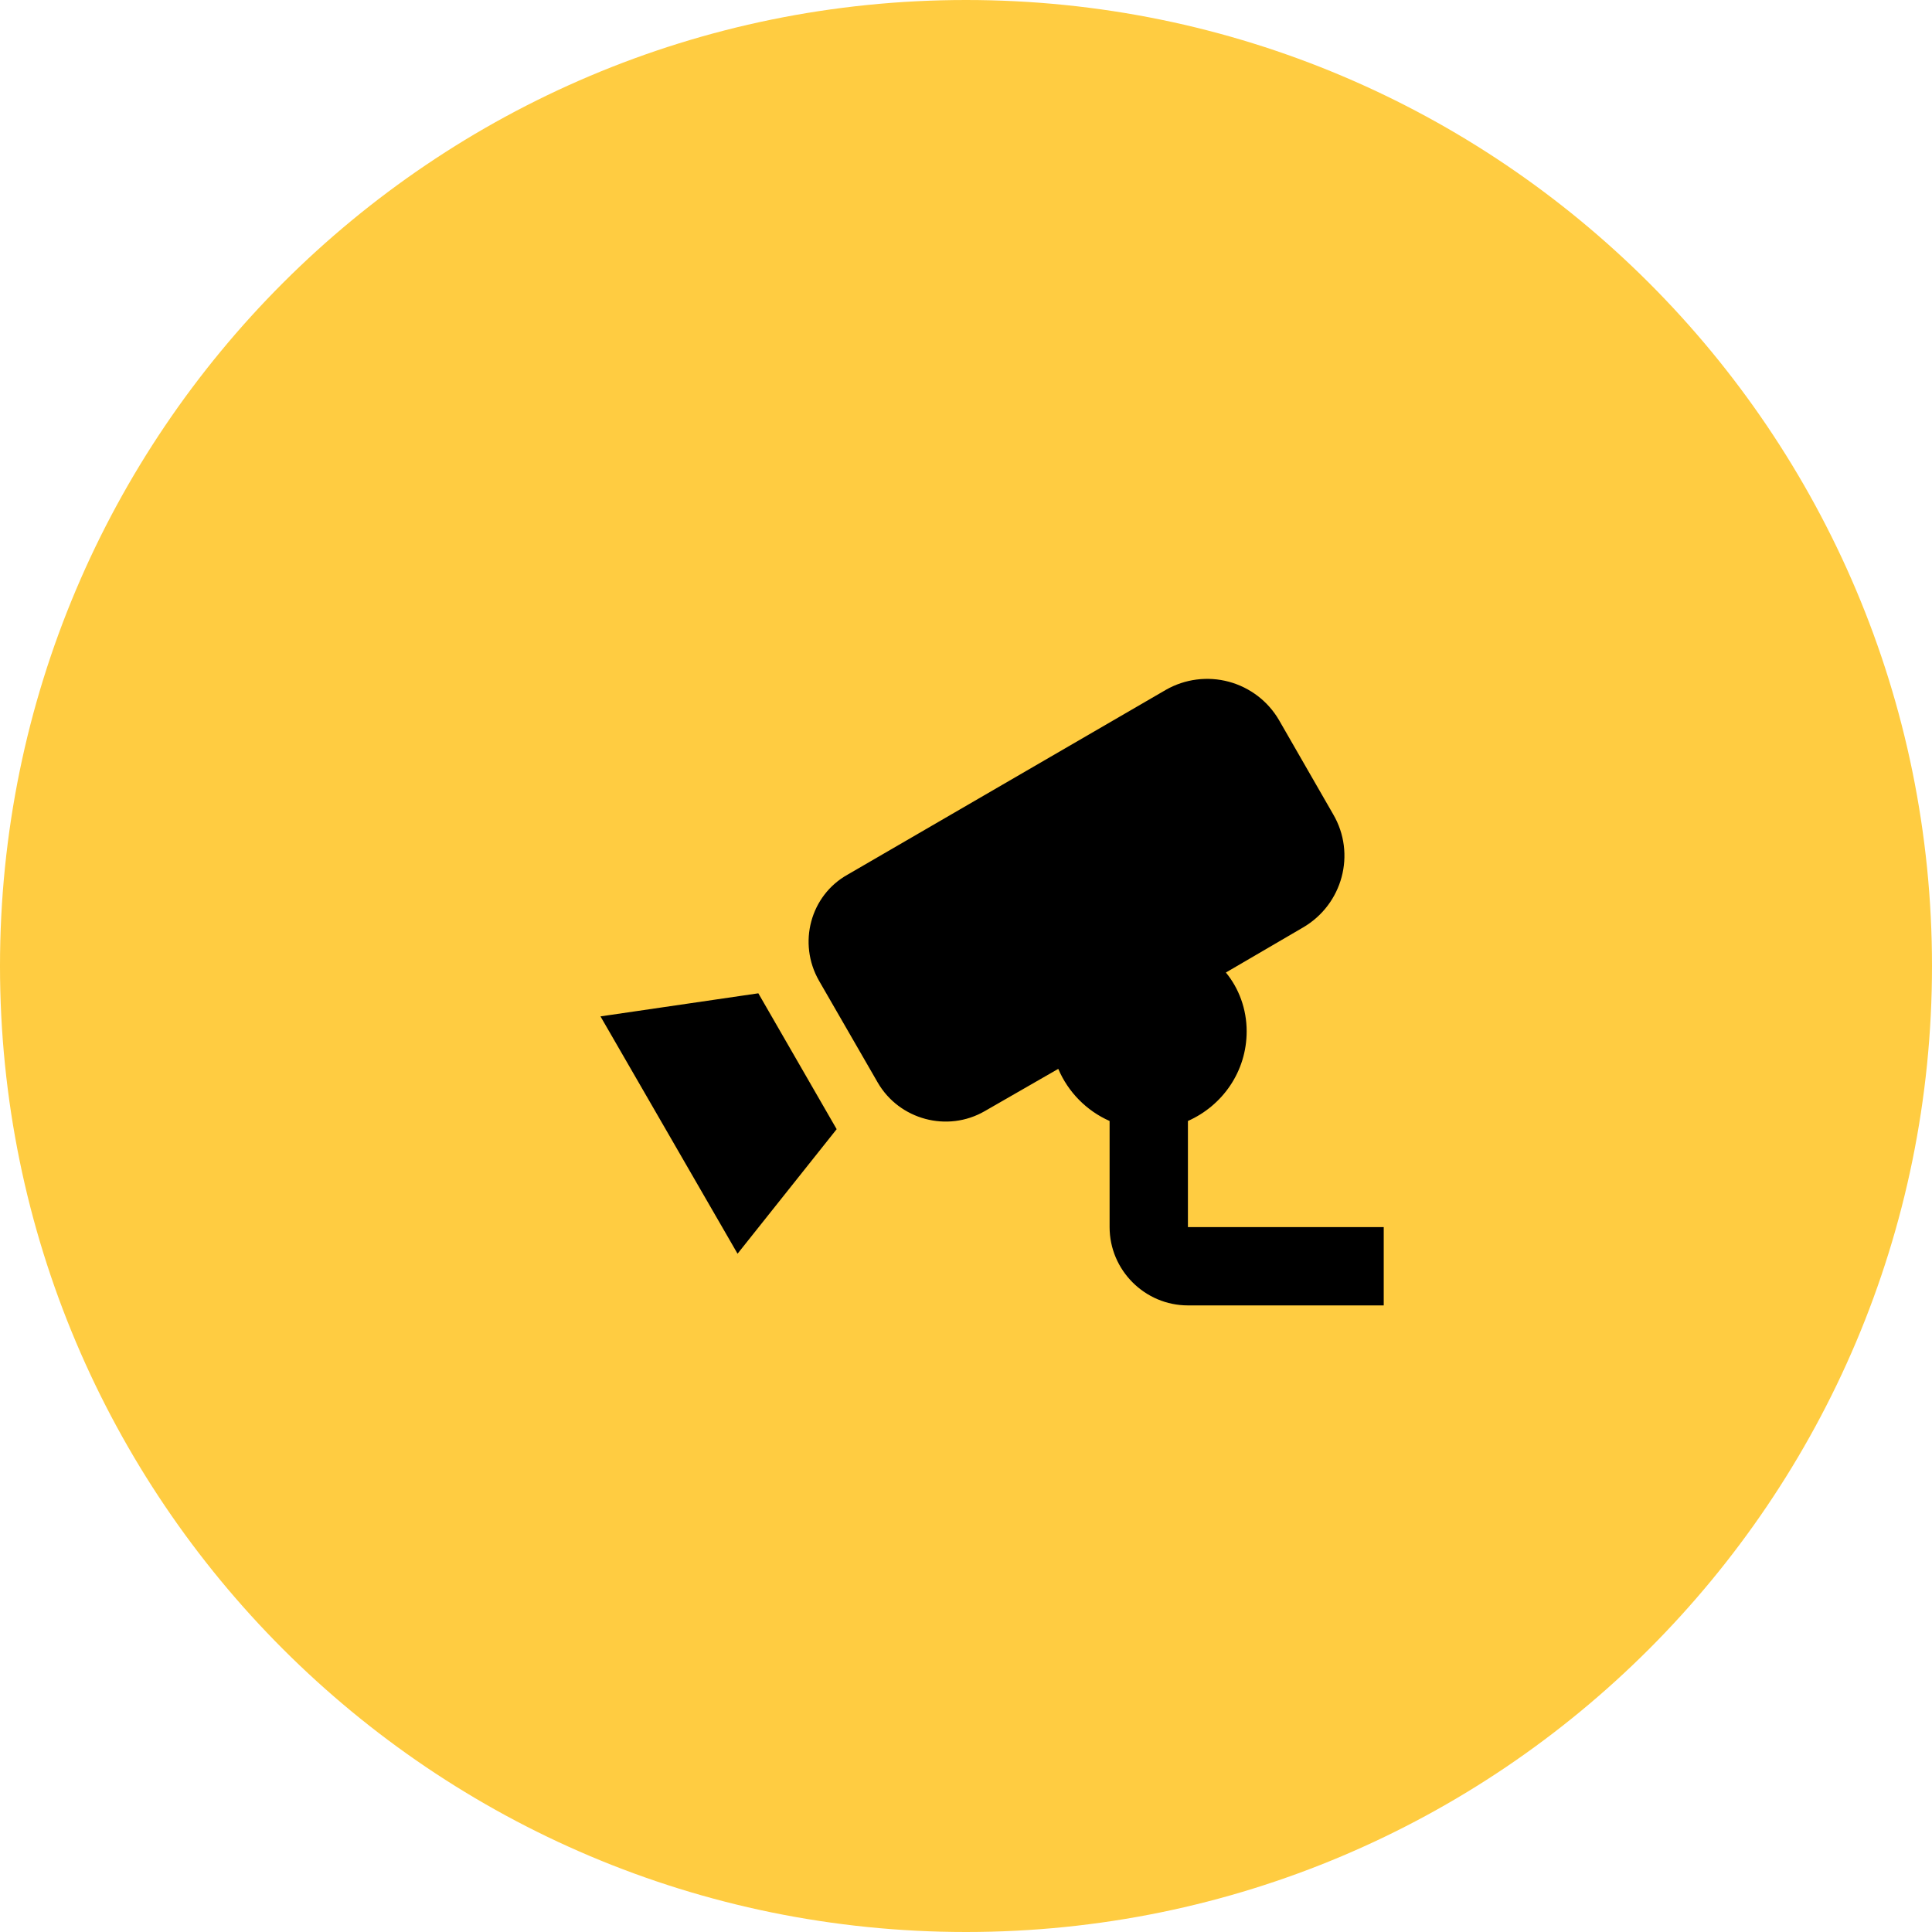 <svg width="37" height="37" viewBox="0 0 37 37" fill="none" xmlns="http://www.w3.org/2000/svg">
<g clip-path="url(#clip0_7_145)">
<path d="M18.5 37C28.717 37 37 28.717 37 18.5C37 8.283 28.717 0 18.5 0C8.283 0 0 8.283 0 18.5C0 28.717 8.283 37 18.5 37Z" fill="#FFCC41"/>
<path d="M14.523 19.023L16.023 21.625L14.125 24.01L11.5 19.465L14.523 19.023ZM22.75 23.5V21.468C23.41 21.175 23.875 20.523 23.875 19.75C23.875 19.323 23.725 18.925 23.477 18.625L24.955 17.762C25.712 17.32 25.975 16.352 25.532 15.595L24.497 13.795C24.287 13.431 23.94 13.166 23.534 13.056C23.128 12.947 22.695 13.002 22.33 13.21L16.233 16.75C15.52 17.148 15.273 18.062 15.685 18.782L16.81 20.733C17.223 21.445 18.145 21.692 18.858 21.28L20.267 20.47C20.455 20.913 20.808 21.273 21.25 21.468V23.5C21.25 24.325 21.925 25 22.75 25H26.5V23.5H22.75Z" fill="black"/>
</g>
<defs>
<clipPath id="clip0_7_145">
<rect width="37" height="37" fill="white"/>
</clipPath>
</defs>
</svg>
